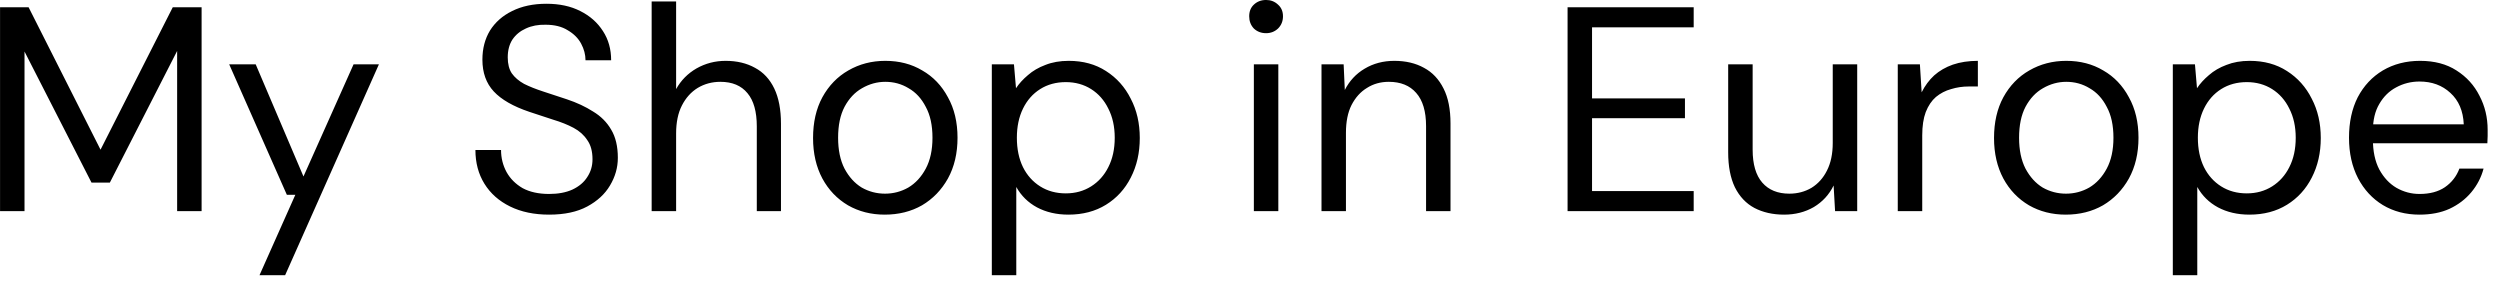 <svg xmlns="http://www.w3.org/2000/svg" fill="none" viewBox="0 0 103 12" height="12" width="103">
<path fill="black" d="M0.002 8.699V0.299H1.178L4.142 6.167L7.118 0.299H8.306V8.699H7.298V2.099L4.526 7.523H3.77L1.01 2.123V8.699H0.002ZM10.691 11.339L12.167 8.027H11.819L9.443 2.651H10.535L12.503 7.271L14.567 2.651H15.611L11.747 11.339H10.691ZM22.623 8.843C22.007 8.843 21.471 8.731 21.015 8.507C20.559 8.283 20.207 7.971 19.959 7.571C19.711 7.171 19.587 6.707 19.587 6.179H20.643C20.643 6.507 20.719 6.811 20.871 7.091C21.023 7.363 21.243 7.583 21.531 7.751C21.827 7.911 22.191 7.991 22.623 7.991C22.999 7.991 23.319 7.931 23.583 7.811C23.855 7.683 24.059 7.511 24.195 7.295C24.339 7.079 24.411 6.835 24.411 6.563C24.411 6.235 24.339 5.971 24.195 5.771C24.059 5.563 23.871 5.395 23.631 5.267C23.391 5.139 23.111 5.027 22.791 4.931C22.479 4.827 22.151 4.719 21.807 4.607C21.143 4.383 20.655 4.103 20.343 3.767C20.031 3.431 19.875 2.995 19.875 2.459C19.875 2.003 19.979 1.603 20.187 1.259C20.403 0.915 20.707 0.647 21.099 0.455C21.499 0.255 21.971 0.155 22.515 0.155C23.051 0.155 23.515 0.255 23.907 0.455C24.307 0.655 24.619 0.931 24.843 1.283C25.067 1.627 25.179 2.027 25.179 2.483H24.123C24.123 2.251 24.063 2.023 23.943 1.799C23.823 1.575 23.639 1.391 23.391 1.247C23.151 1.095 22.847 1.019 22.479 1.019C22.175 1.011 21.903 1.063 21.663 1.175C21.431 1.279 21.247 1.431 21.111 1.631C20.983 1.831 20.919 2.075 20.919 2.363C20.919 2.635 20.975 2.855 21.087 3.023C21.207 3.191 21.375 3.335 21.591 3.455C21.815 3.567 22.075 3.671 22.371 3.767C22.667 3.863 22.995 3.971 23.355 4.091C23.763 4.227 24.123 4.395 24.435 4.595C24.755 4.787 25.003 5.035 25.179 5.339C25.363 5.643 25.455 6.031 25.455 6.503C25.455 6.903 25.347 7.283 25.131 7.643C24.923 7.995 24.611 8.283 24.195 8.507C23.779 8.731 23.255 8.843 22.623 8.843ZM26.848 8.699V0.059H27.856V3.671C28.056 3.311 28.336 3.027 28.696 2.819C29.064 2.611 29.464 2.507 29.896 2.507C30.36 2.507 30.764 2.603 31.108 2.795C31.452 2.979 31.716 3.263 31.9 3.647C32.084 4.031 32.176 4.515 32.176 5.099V8.699H31.18V5.207C31.18 4.599 31.052 4.143 30.796 3.839C30.54 3.527 30.168 3.371 29.68 3.371C29.336 3.371 29.024 3.455 28.744 3.623C28.472 3.791 28.256 4.031 28.096 4.343C27.936 4.655 27.856 5.039 27.856 5.495V8.699H26.848ZM36.45 8.843C35.89 8.843 35.386 8.715 34.938 8.459C34.49 8.195 34.138 7.827 33.882 7.355C33.626 6.875 33.498 6.319 33.498 5.687C33.498 5.039 33.626 4.479 33.882 4.007C34.146 3.527 34.502 3.159 34.95 2.903C35.406 2.639 35.914 2.507 36.474 2.507C37.05 2.507 37.558 2.639 37.998 2.903C38.446 3.159 38.798 3.527 39.054 4.007C39.318 4.479 39.45 5.035 39.45 5.675C39.45 6.315 39.318 6.875 39.054 7.355C38.79 7.827 38.434 8.195 37.986 8.459C37.538 8.715 37.026 8.843 36.45 8.843ZM36.462 7.979C36.806 7.979 37.126 7.895 37.422 7.727C37.718 7.551 37.958 7.291 38.142 6.947C38.326 6.603 38.418 6.179 38.418 5.675C38.418 5.163 38.326 4.739 38.142 4.403C37.966 4.059 37.73 3.803 37.434 3.635C37.146 3.459 36.826 3.371 36.474 3.371C36.138 3.371 35.818 3.459 35.514 3.635C35.218 3.803 34.978 4.059 34.794 4.403C34.618 4.739 34.53 5.163 34.53 5.675C34.53 6.179 34.618 6.603 34.794 6.947C34.978 7.291 35.214 7.551 35.502 7.727C35.798 7.895 36.118 7.979 36.462 7.979ZM40.863 11.339V2.651H41.775L41.859 3.635C41.987 3.443 42.151 3.263 42.351 3.095C42.551 2.919 42.791 2.779 43.071 2.675C43.351 2.563 43.671 2.507 44.031 2.507C44.623 2.507 45.135 2.647 45.567 2.927C46.007 3.207 46.347 3.587 46.587 4.067C46.835 4.539 46.959 5.079 46.959 5.687C46.959 6.295 46.835 6.839 46.587 7.319C46.347 7.791 46.007 8.163 45.567 8.435C45.127 8.707 44.611 8.843 44.019 8.843C43.531 8.843 43.099 8.743 42.723 8.543C42.355 8.343 42.071 8.063 41.871 7.703V11.339H40.863ZM43.911 7.967C44.303 7.967 44.651 7.871 44.955 7.679C45.259 7.487 45.495 7.223 45.663 6.887C45.839 6.543 45.927 6.139 45.927 5.675C45.927 5.219 45.839 4.819 45.663 4.475C45.495 4.131 45.259 3.863 44.955 3.671C44.651 3.479 44.303 3.383 43.911 3.383C43.511 3.383 43.159 3.479 42.855 3.671C42.551 3.863 42.315 4.131 42.147 4.475C41.979 4.819 41.895 5.219 41.895 5.675C41.895 6.139 41.979 6.543 42.147 6.887C42.315 7.223 42.551 7.487 42.855 7.679C43.159 7.871 43.511 7.967 43.911 7.967ZM51.659 8.699V2.651H52.667V8.699H51.659ZM52.163 1.367C51.963 1.367 51.795 1.303 51.659 1.175C51.531 1.039 51.467 0.871 51.467 0.671C51.467 0.471 51.531 0.311 51.659 0.191C51.795 0.063 51.963 -0.001 52.163 -0.001C52.355 -0.001 52.519 0.063 52.655 0.191C52.791 0.311 52.859 0.471 52.859 0.671C52.859 0.871 52.791 1.039 52.655 1.175C52.519 1.303 52.355 1.367 52.163 1.367ZM54.446 8.699V2.651H55.358L55.406 3.707C55.597 3.331 55.87 3.039 56.221 2.831C56.581 2.615 56.989 2.507 57.446 2.507C57.917 2.507 58.325 2.603 58.669 2.795C59.014 2.979 59.282 3.263 59.474 3.647C59.666 4.023 59.761 4.503 59.761 5.087V8.699H58.754V5.195C58.754 4.587 58.617 4.131 58.346 3.827C58.081 3.523 57.706 3.371 57.218 3.371C56.882 3.371 56.581 3.455 56.318 3.623C56.053 3.783 55.842 4.019 55.681 4.331C55.529 4.635 55.453 5.015 55.453 5.471V8.699H54.446ZM64.584 8.699V0.299H69.78V1.127H65.592V4.055H69.42V4.871H65.592V7.871H69.78V8.699H64.584ZM73.505 8.843C73.041 8.843 72.633 8.751 72.281 8.567C71.937 8.383 71.669 8.099 71.477 7.715C71.293 7.331 71.201 6.851 71.201 6.275V2.651H72.209V6.167C72.209 6.767 72.341 7.219 72.605 7.523C72.869 7.827 73.241 7.979 73.721 7.979C74.057 7.979 74.361 7.899 74.633 7.739C74.905 7.571 75.117 7.335 75.269 7.031C75.429 6.719 75.509 6.339 75.509 5.891V2.651H76.517V8.699H75.605L75.545 7.643C75.361 8.019 75.089 8.315 74.729 8.531C74.369 8.739 73.961 8.843 73.505 8.843ZM78.188 8.699V2.651H79.1L79.172 3.803C79.308 3.531 79.48 3.299 79.688 3.107C79.904 2.915 80.16 2.767 80.456 2.663C80.76 2.559 81.104 2.507 81.488 2.507V3.563H81.116C80.86 3.563 80.616 3.599 80.384 3.671C80.152 3.735 79.944 3.843 79.76 3.995C79.584 4.147 79.444 4.355 79.34 4.619C79.244 4.875 79.196 5.195 79.196 5.579V8.699H78.188ZM85.106 8.843C84.546 8.843 84.042 8.715 83.594 8.459C83.146 8.195 82.794 7.827 82.538 7.355C82.282 6.875 82.154 6.319 82.154 5.687C82.154 5.039 82.282 4.479 82.538 4.007C82.802 3.527 83.158 3.159 83.606 2.903C84.062 2.639 84.57 2.507 85.13 2.507C85.706 2.507 86.214 2.639 86.654 2.903C87.102 3.159 87.454 3.527 87.71 4.007C87.974 4.479 88.106 5.035 88.106 5.675C88.106 6.315 87.974 6.875 87.71 7.355C87.446 7.827 87.09 8.195 86.642 8.459C86.194 8.715 85.682 8.843 85.106 8.843ZM85.118 7.979C85.462 7.979 85.782 7.895 86.078 7.727C86.374 7.551 86.614 7.291 86.798 6.947C86.982 6.603 87.074 6.179 87.074 5.675C87.074 5.163 86.982 4.739 86.798 4.403C86.622 4.059 86.386 3.803 86.09 3.635C85.802 3.459 85.482 3.371 85.13 3.371C84.794 3.371 84.474 3.459 84.17 3.635C83.874 3.803 83.634 4.059 83.45 4.403C83.274 4.739 83.186 5.163 83.186 5.675C83.186 6.179 83.274 6.603 83.45 6.947C83.634 7.291 83.87 7.551 84.158 7.727C84.454 7.895 84.774 7.979 85.118 7.979ZM89.52 11.339V2.651H90.432L90.516 3.635C90.644 3.443 90.808 3.263 91.008 3.095C91.208 2.919 91.448 2.779 91.728 2.675C92.008 2.563 92.328 2.507 92.688 2.507C93.28 2.507 93.792 2.647 94.224 2.927C94.664 3.207 95.004 3.587 95.244 4.067C95.492 4.539 95.616 5.079 95.616 5.687C95.616 6.295 95.492 6.839 95.244 7.319C95.004 7.791 94.664 8.163 94.224 8.435C93.784 8.707 93.268 8.843 92.676 8.843C92.188 8.843 91.756 8.743 91.38 8.543C91.012 8.343 90.728 8.063 90.528 7.703V11.339H89.52ZM92.568 7.967C92.96 7.967 93.308 7.871 93.612 7.679C93.916 7.487 94.152 7.223 94.32 6.887C94.496 6.543 94.584 6.139 94.584 5.675C94.584 5.219 94.496 4.819 94.32 4.475C94.152 4.131 93.916 3.863 93.612 3.671C93.308 3.479 92.96 3.383 92.568 3.383C92.168 3.383 91.816 3.479 91.512 3.671C91.208 3.863 90.972 4.131 90.804 4.475C90.636 4.819 90.552 5.219 90.552 5.675C90.552 6.139 90.636 6.543 90.804 6.887C90.972 7.223 91.208 7.487 91.512 7.679C91.816 7.871 92.168 7.967 92.568 7.967ZM99.683 8.843C99.115 8.843 98.611 8.711 98.171 8.447C97.739 8.183 97.399 7.815 97.151 7.343C96.903 6.863 96.779 6.307 96.779 5.675C96.779 5.035 96.899 4.479 97.139 4.007C97.387 3.535 97.731 3.167 98.171 2.903C98.619 2.639 99.131 2.507 99.707 2.507C100.299 2.507 100.799 2.639 101.207 2.903C101.623 3.167 101.939 3.515 102.155 3.947C102.379 4.371 102.491 4.839 102.491 5.351C102.491 5.431 102.491 5.515 102.491 5.603C102.491 5.691 102.487 5.791 102.479 5.903H97.535V5.123H101.507C101.483 4.571 101.299 4.139 100.955 3.827C100.619 3.515 100.195 3.359 99.683 3.359C99.339 3.359 99.019 3.439 98.723 3.599C98.435 3.751 98.203 3.979 98.027 4.283C97.851 4.579 97.763 4.951 97.763 5.399V5.735C97.763 6.231 97.851 6.647 98.027 6.983C98.211 7.319 98.447 7.571 98.735 7.739C99.031 7.907 99.347 7.991 99.683 7.991C100.107 7.991 100.455 7.899 100.727 7.715C101.007 7.523 101.207 7.267 101.327 6.947H102.323C102.227 7.307 102.059 7.631 101.819 7.919C101.579 8.207 101.279 8.435 100.919 8.603C100.567 8.763 100.155 8.843 99.683 8.843Z"></path>
</svg>
